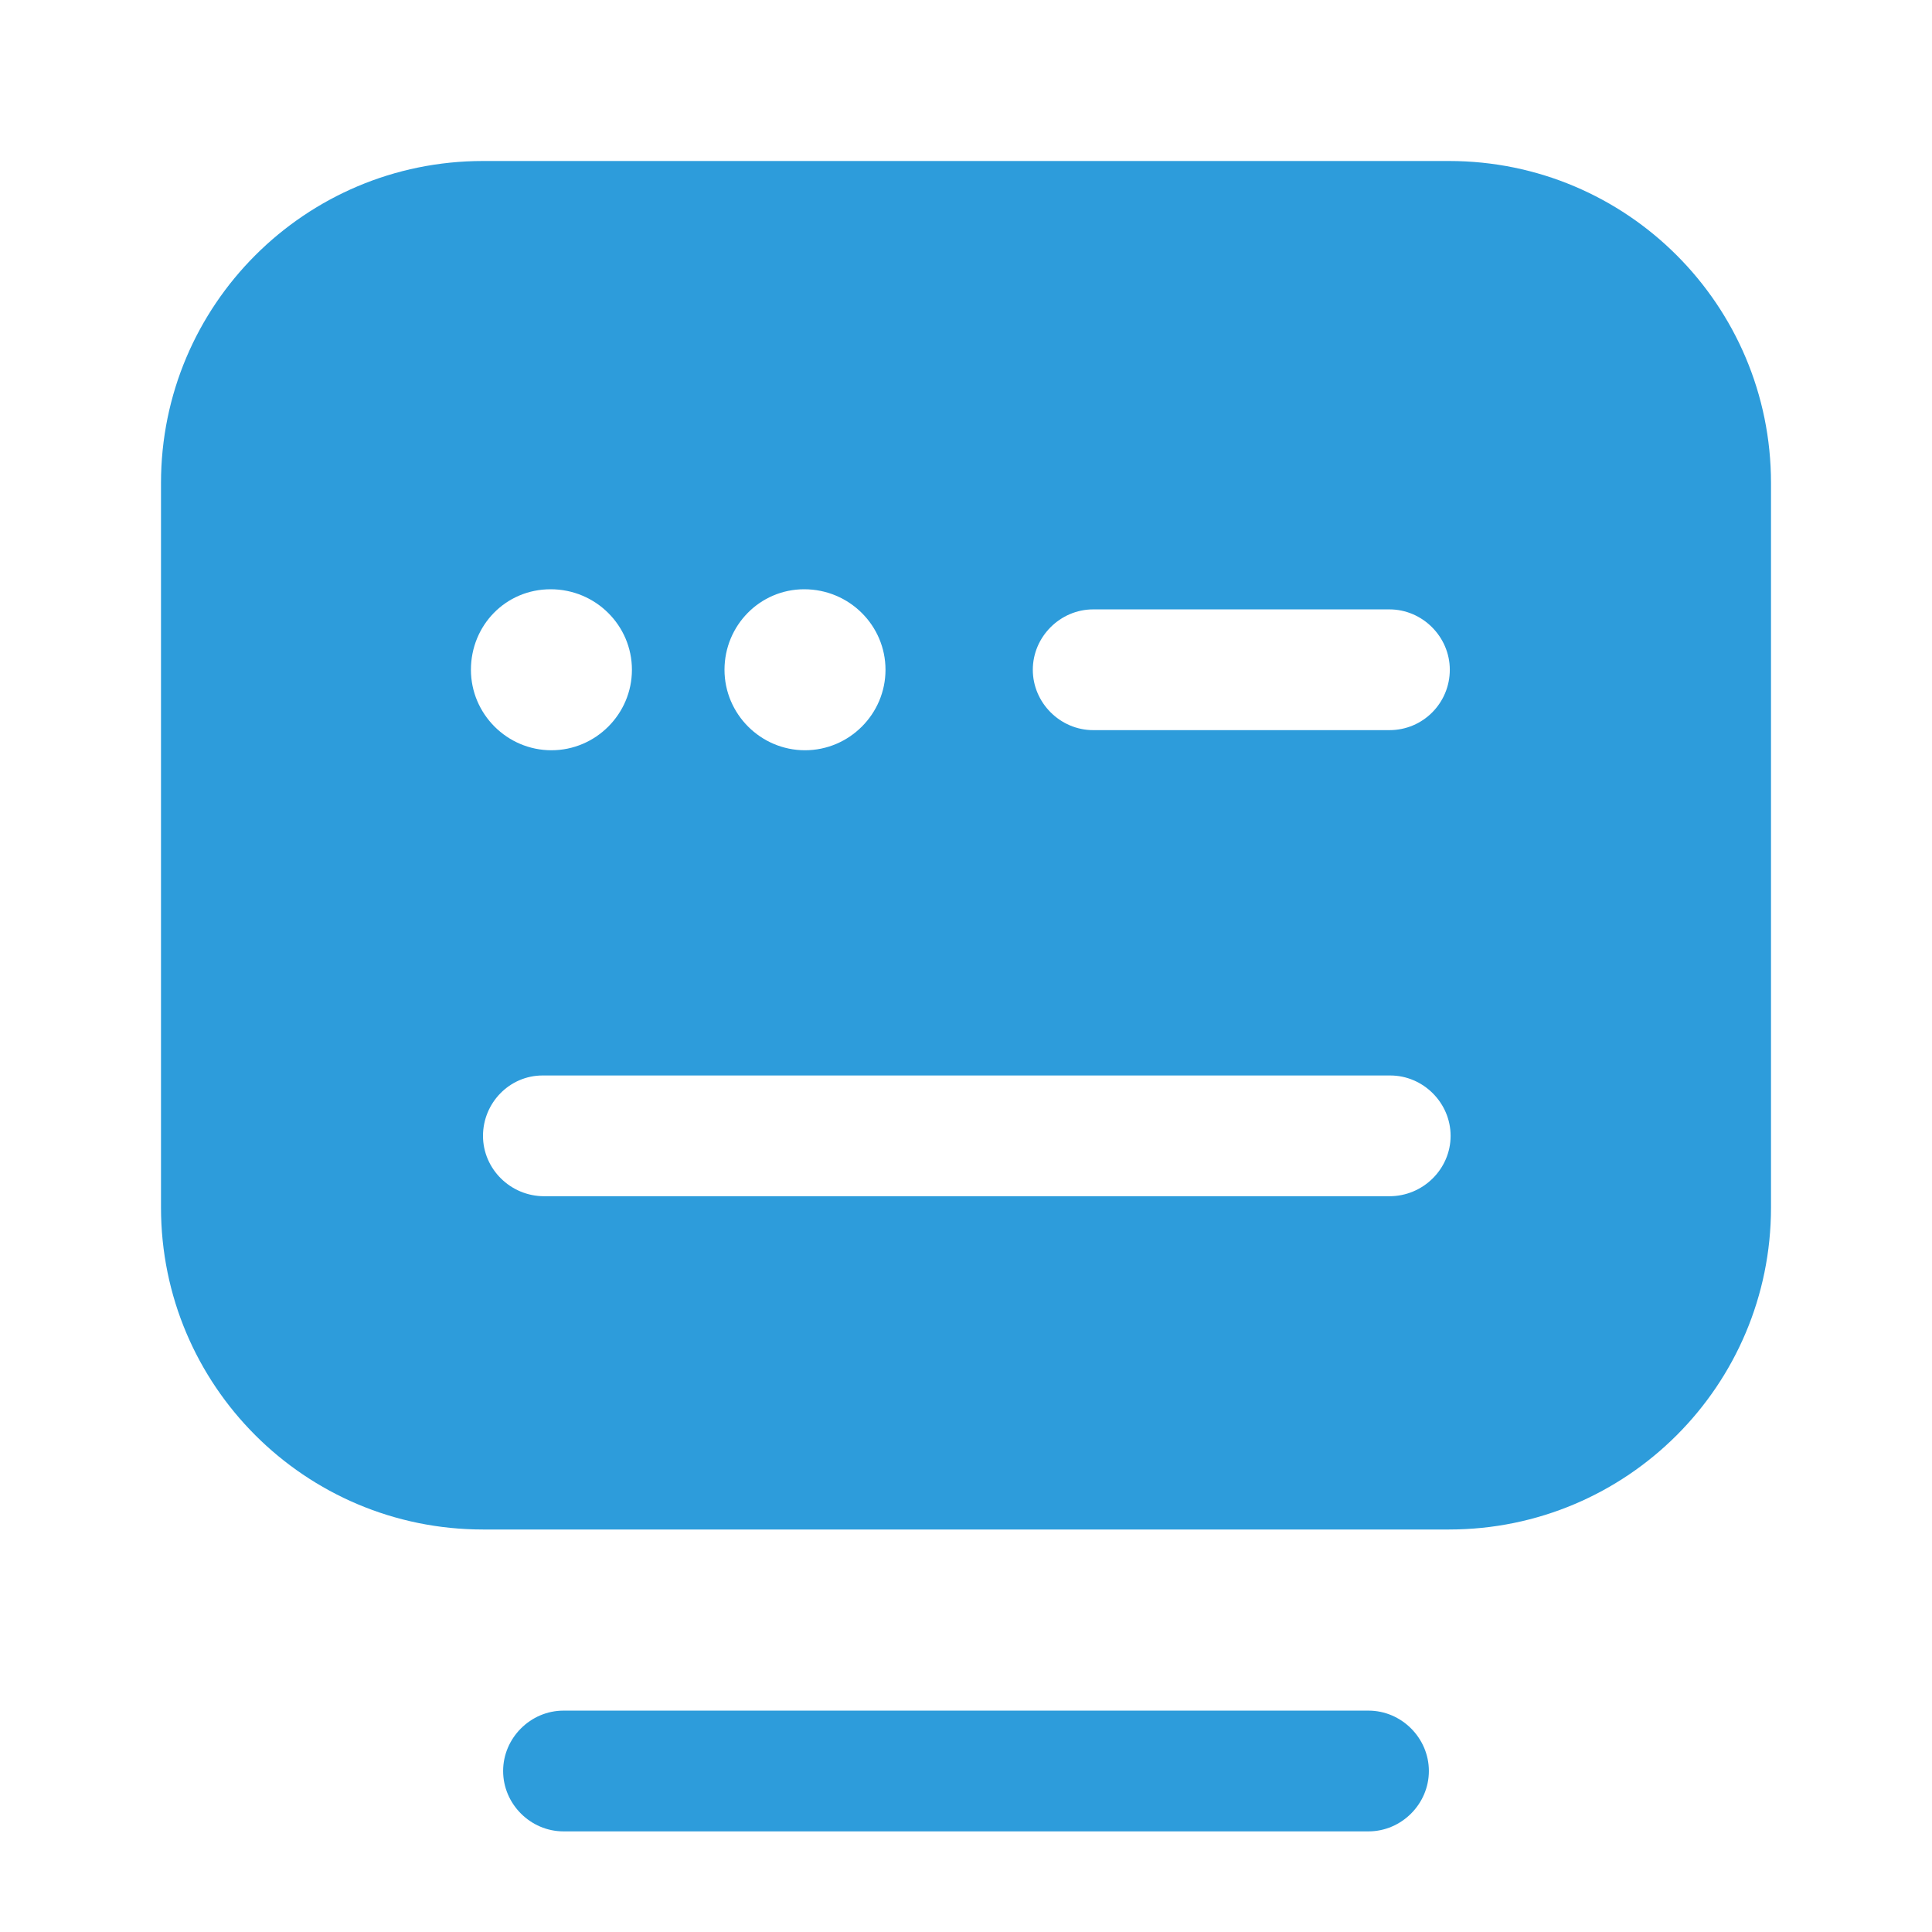 <svg width="48" height="48" viewBox="0 0 48 48" fill="none" xmlns="http://www.w3.org/2000/svg">
<path d="M34 45.5H14C13.18 45.5 12.5 44.82 12.5 44C12.5 43.18 13.18 42.5 14 42.5H34C34.82 42.5 35.5 43.18 35.5 44C35.5 44.82 34.82 45.5 34 45.5Z" fill="#2D9CDB"/>
<path d="M36 4H12C7.58 4 4 7.58 4 12V30C4 34.42 7.58 38 12 38H36C40.42 38 44 34.42 44 30V12C44 7.58 40.42 4 36 4ZM19.98 14.64C21.1 14.64 22 15.54 22 16.64C22 17.74 21.1 18.64 20 18.64C18.9 18.64 18 17.74 18 16.64C18 15.54 18.88 14.64 19.98 14.64ZM13.68 14.64C14.8 14.64 15.7 15.54 15.7 16.64C15.7 17.74 14.8 18.64 13.7 18.64C12.6 18.64 11.7 17.74 11.7 16.64C11.7 15.54 12.56 14.64 13.68 14.64ZM34.52 29.72H13.52C12.68 29.72 12 29.04 12 28.22C12 27.4 12.66 26.72 13.48 26.72H34.54C35.36 26.72 36.04 27.4 36.04 28.22C36.04 29.04 35.36 29.72 34.52 29.72ZM34.52 18.14H27.16C26.34 18.14 25.66 17.46 25.66 16.64C25.66 15.82 26.34 15.14 27.16 15.14H34.52C35.34 15.14 36.02 15.82 36.02 16.64C36.02 17.46 35.36 18.14 34.52 18.14Z" fill="#2D9CDB"/>
</svg>

